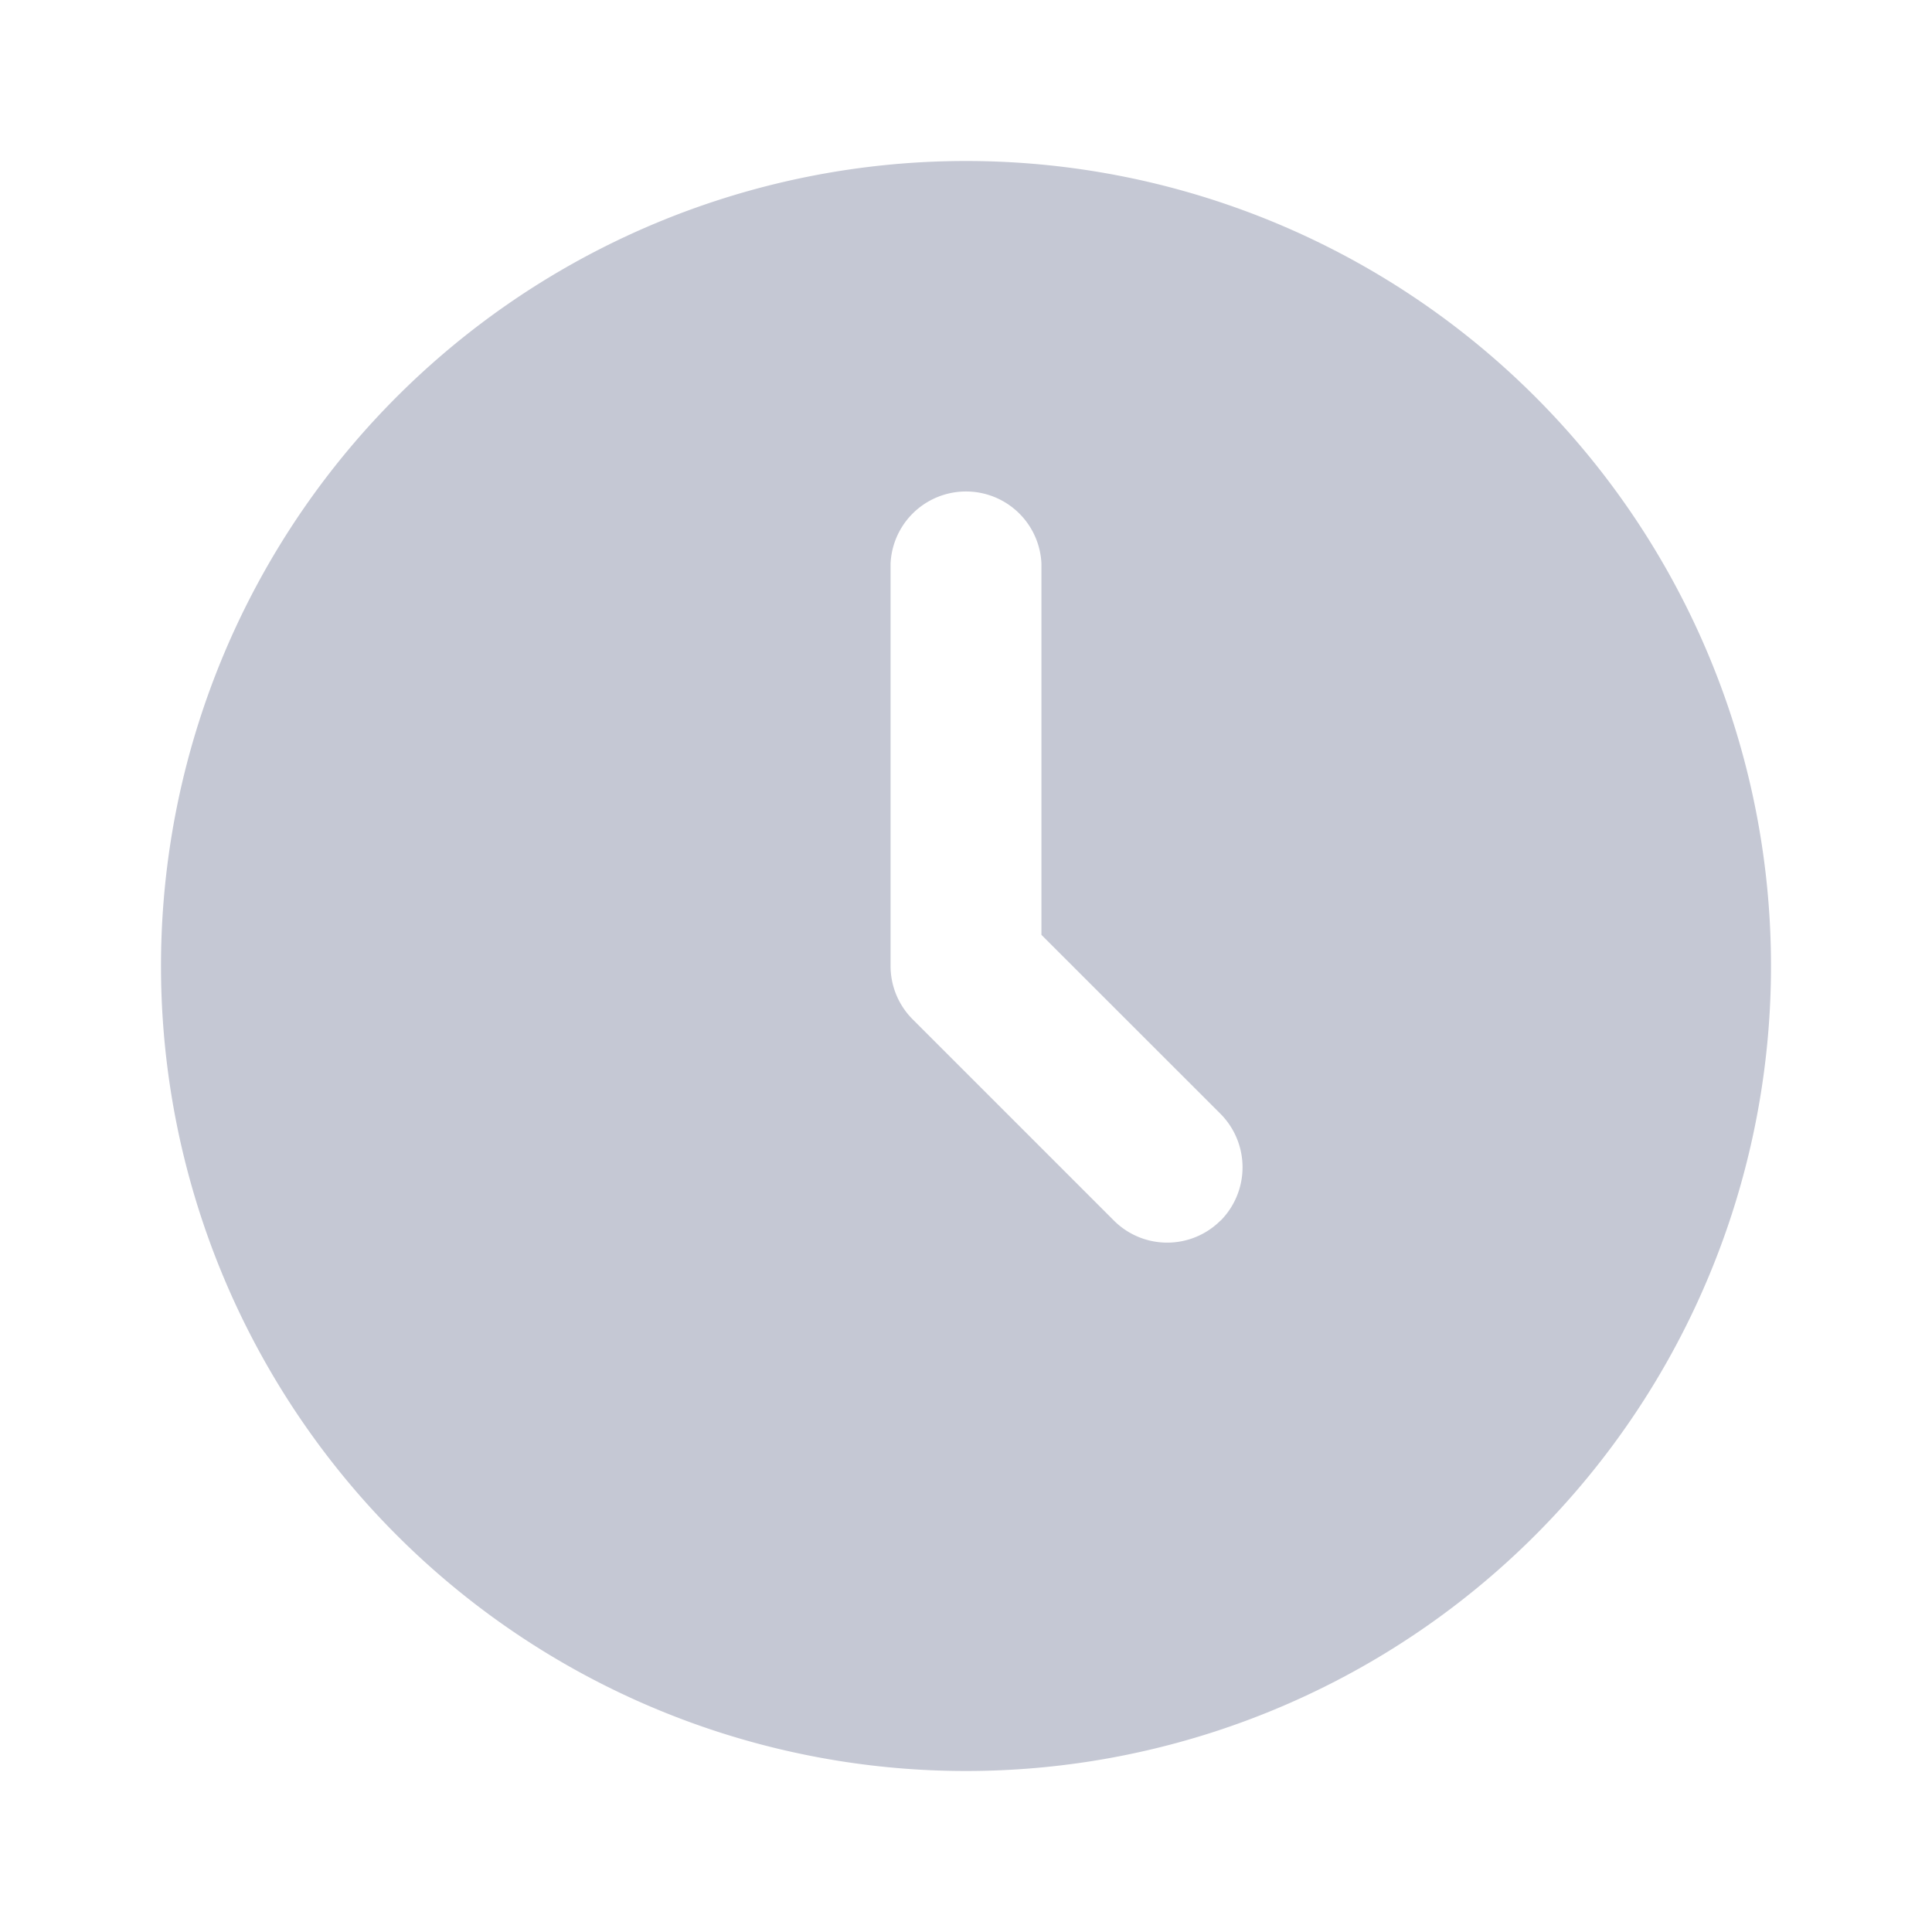 <svg xmlns="http://www.w3.org/2000/svg" width="24" height="24" fill="none" viewBox="0 0 24 24">
  <path fill="#C5C8D4" d="M12 2a10 10 0 1 0 0 20 10 10 0 0 0 0-20Zm3.162 13.162a.937.937 0 0 1-1.325 0l-2.5-2.5a.937.937 0 0 1-.274-.662V7a.938.938 0 0 1 1.874 0v4.613l2.226 2.225a.942.942 0 0 1 0 1.325Z"/>
</svg>
